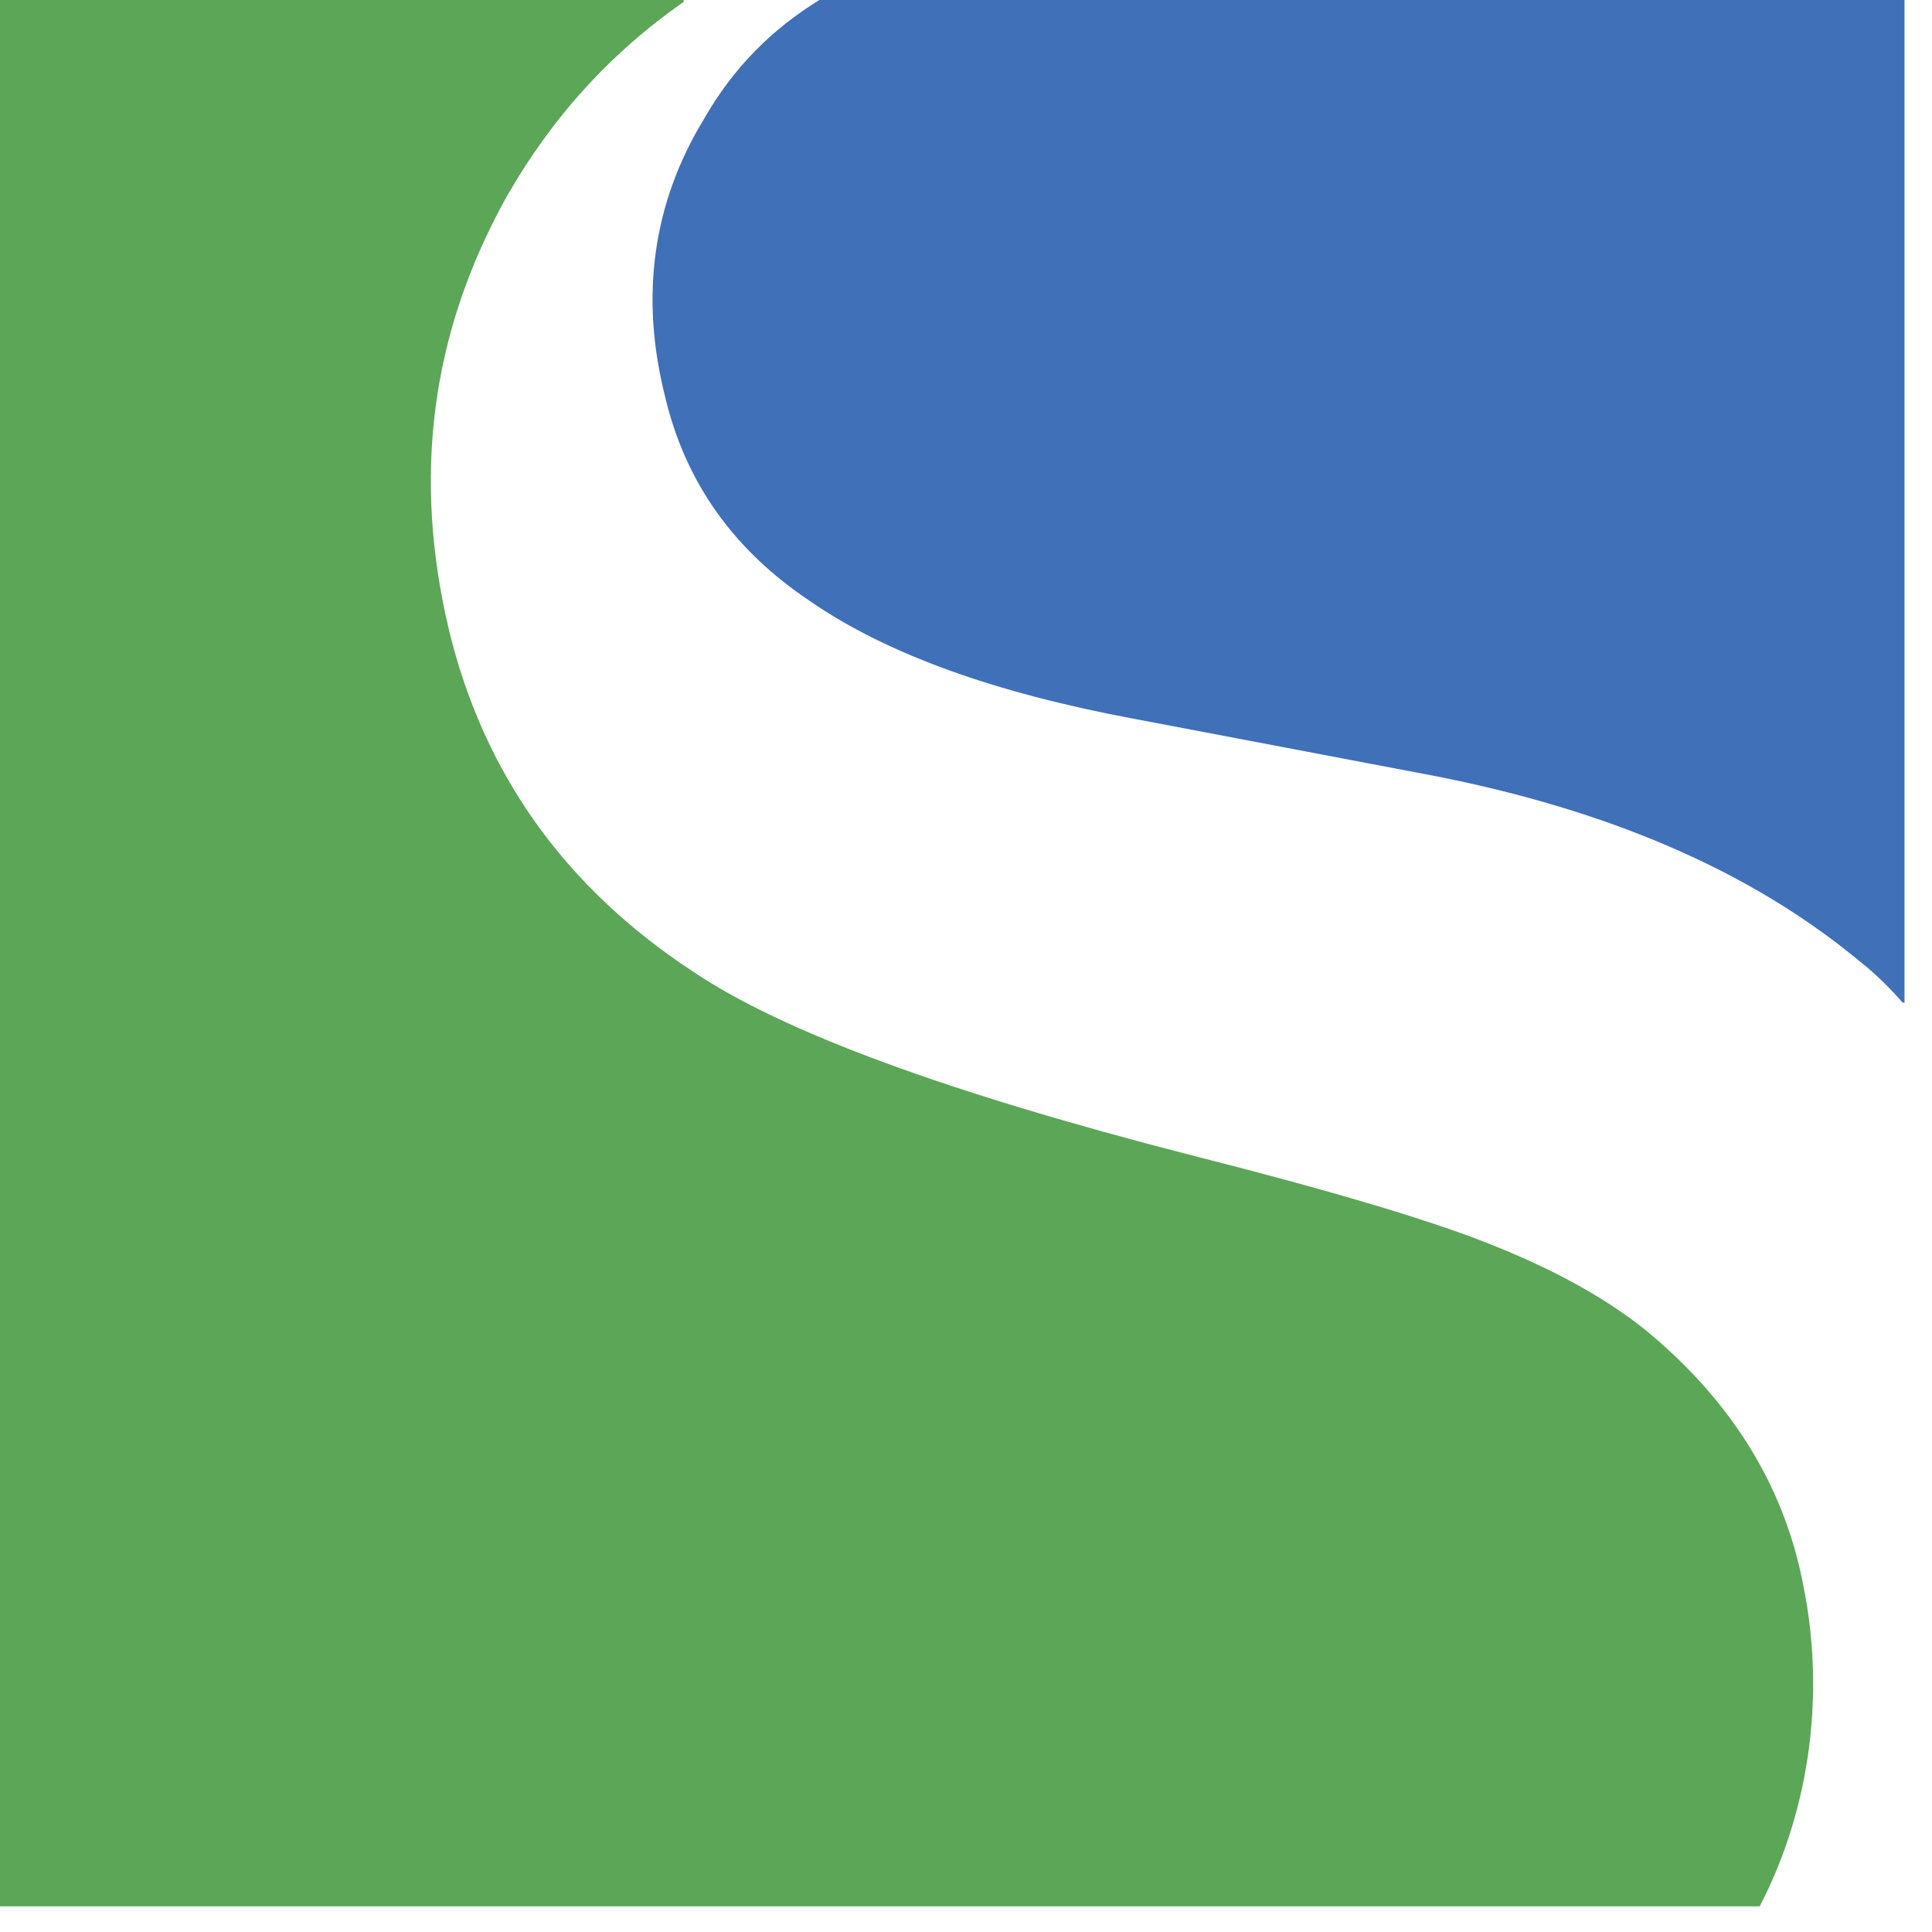 <svg width="51" height="51" viewBox="0 0 51 51" fill="none" xmlns="http://www.w3.org/2000/svg">
<path d="M21.629 0C20.371 0.774 19.355 1.79 18.581 3.145C17.226 5.371 16.887 7.839 17.564 10.5C18.097 12.726 19.355 14.516 21.387 15.871C23.419 17.274 26.274 18.29 29.903 18.968L37.79 20.468C42.532 21.387 46.258 23.032 49.065 25.355C49.5 25.694 49.887 26.081 50.226 26.468C50.226 26.468 50.226 26.468 50.274 26.468V0H21.629Z" fill="#4070B8"/>
<path d="M47.613 41.903C47.081 39.048 45.532 36.823 43.403 35.081C42.242 34.161 40.839 33.435 39.242 32.806C37.645 32.177 35.032 31.403 31.403 30.484C25.016 28.839 20.661 27.242 18.29 25.645C14.903 23.419 12.774 20.419 11.855 16.645C10.887 12.581 11.371 8.806 13.355 5.226C14.565 3.097 16.113 1.403 18.048 0.048C18.048 0.048 18.048 0.048 18.048 0H0V50.323H46.452C47.855 47.613 48.145 44.565 47.613 41.903Z" fill="#5CA657"/>
</svg>
